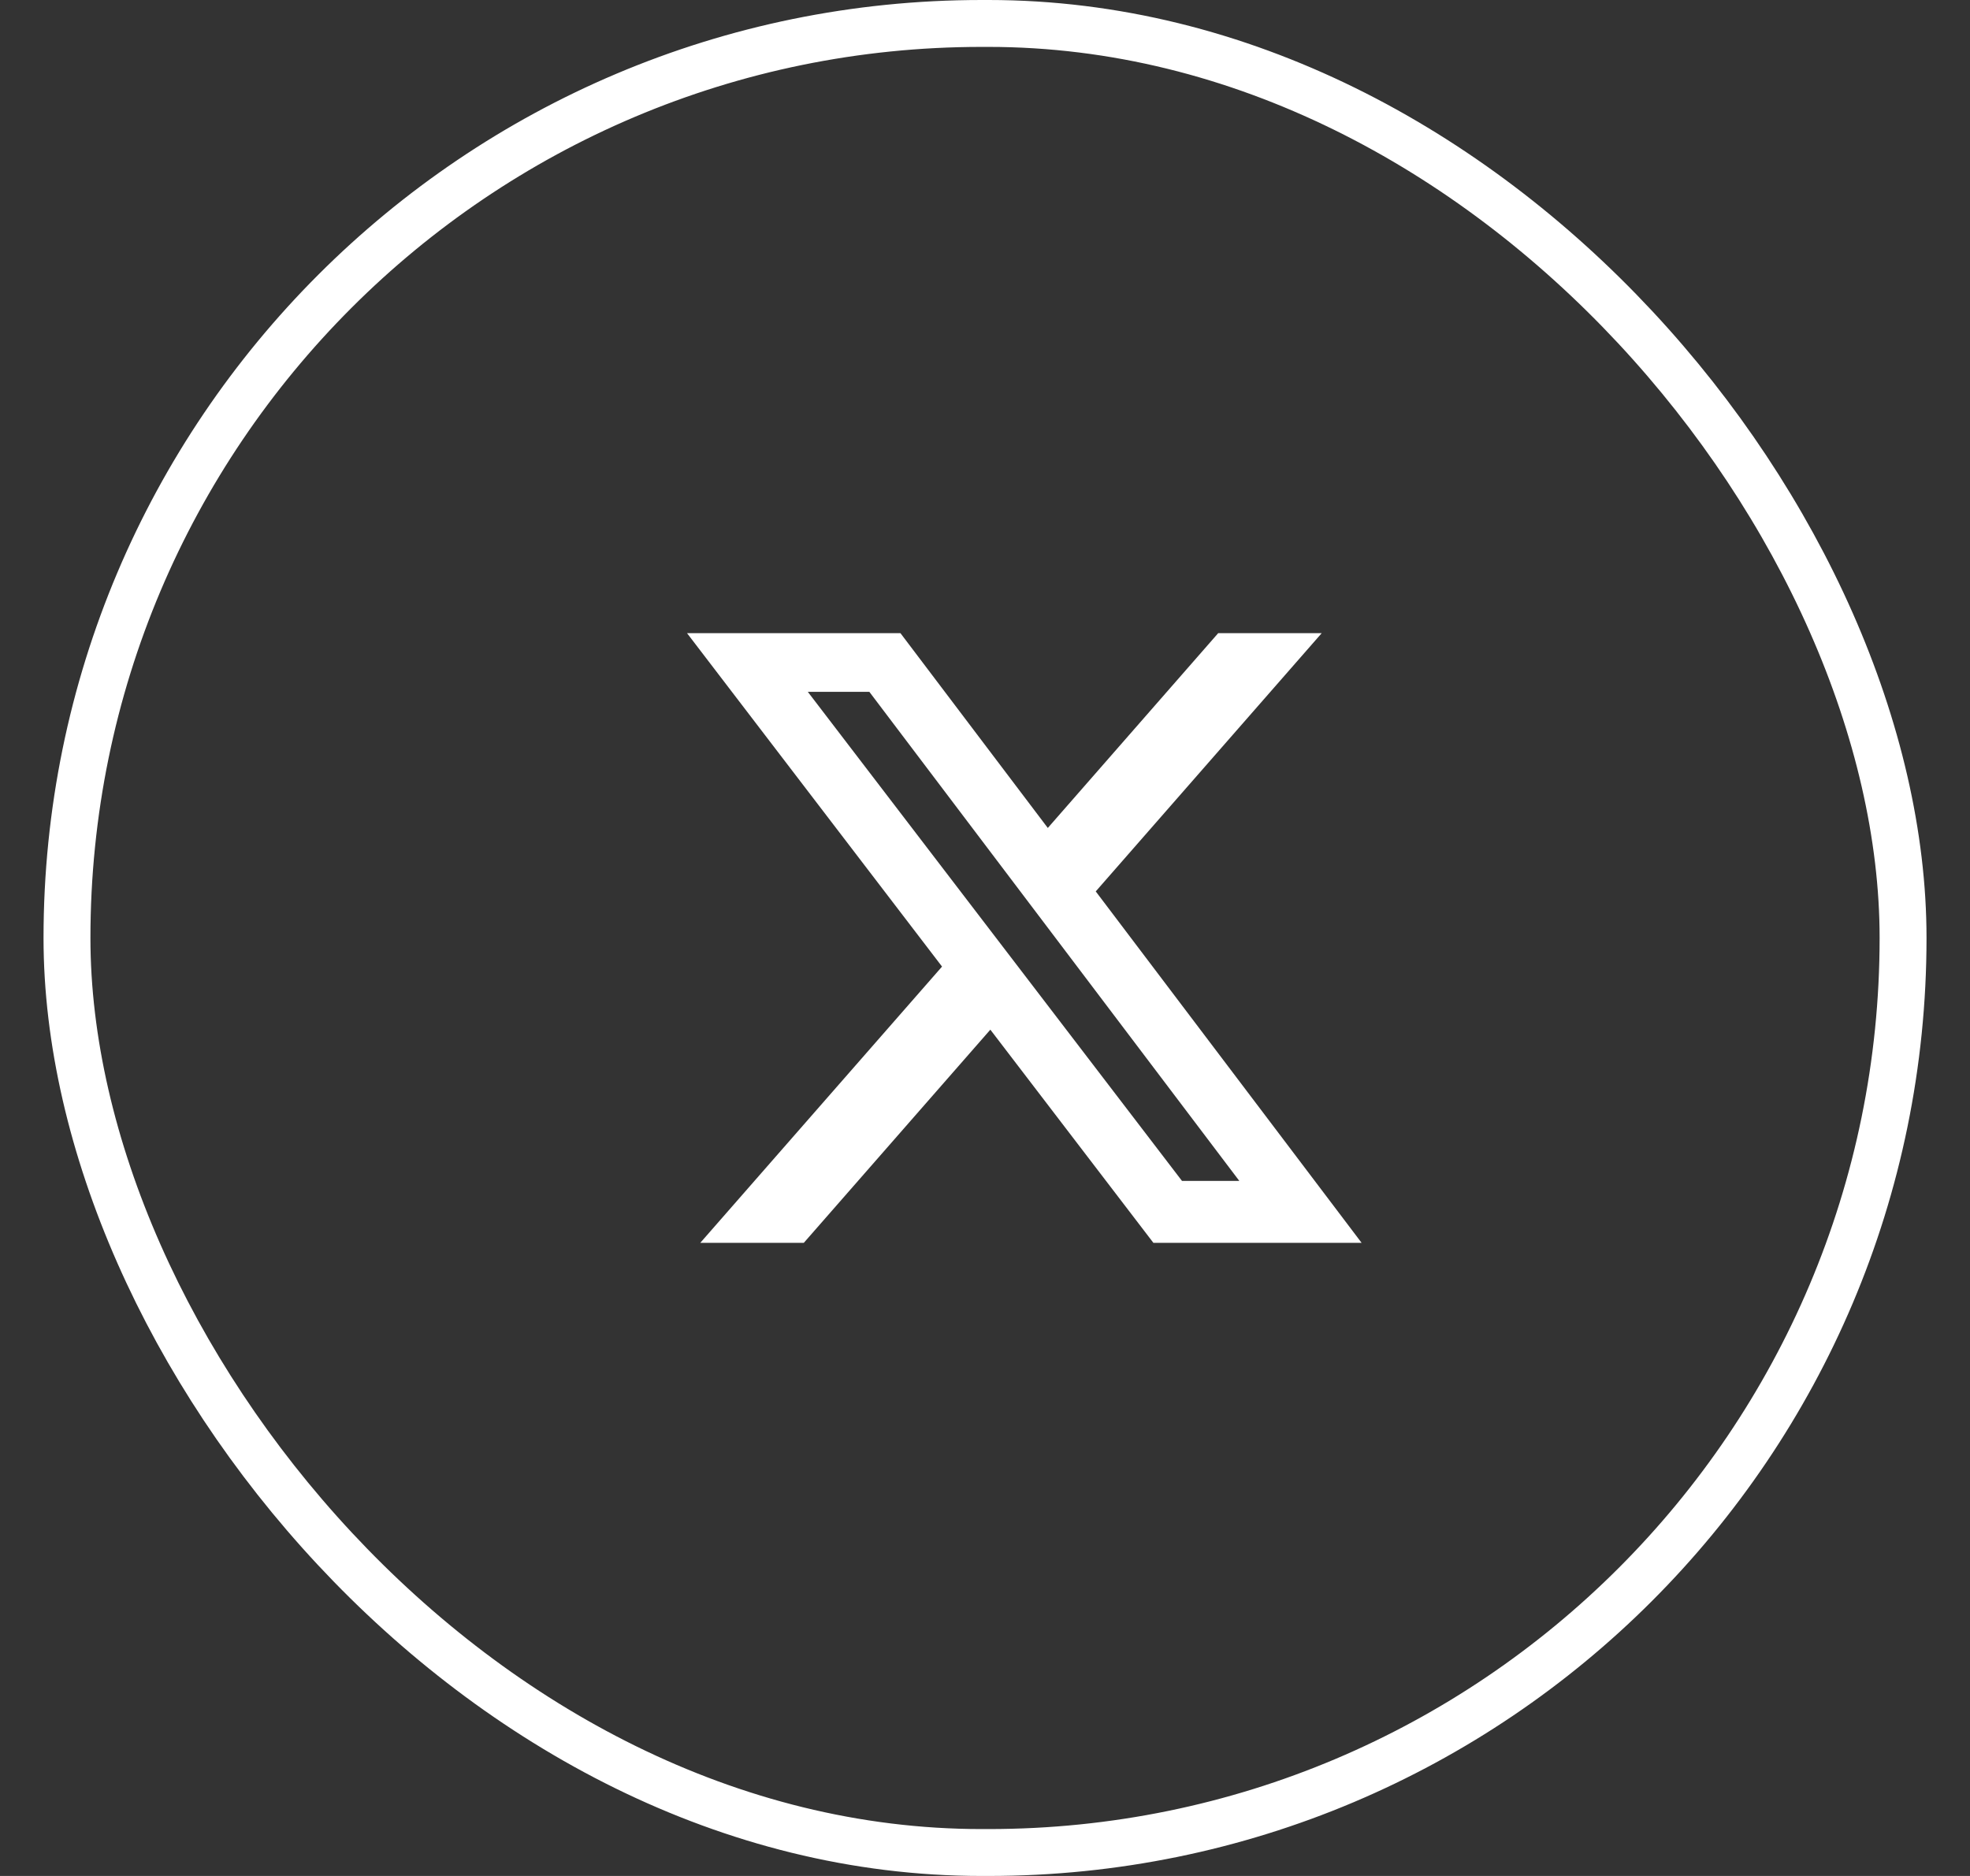<svg width="42" height="40" viewBox="0 0 42 40" fill="none" xmlns="http://www.w3.org/2000/svg">
<rect x="0" y="0" width="42" height="40" fill="#333333" stroke="none"/>
<g clip-path="url(#clip0_1395_472)">
<path d="M25.974 13.5H28.179L23.361 19.007L29.029 26.5H24.59L21.114 21.955L17.137 26.5H14.93L20.084 20.61L14.647 13.5H19.197L22.339 17.654L25.972 13.5H25.974ZM25.2 25.18H26.422L18.534 14.751H17.222L25.2 25.18Z" fill="white"/>
</g>
<rect x="1.428" y="0.5" width="39.145" height="39" rx="19.5" stroke="white"/>
<defs>
<clipPath id="clip0_1395_472">
<rect width="16" height="16" fill="white" transform="translate(13.837 12)"/>
</clipPath>
</defs>
</svg>
